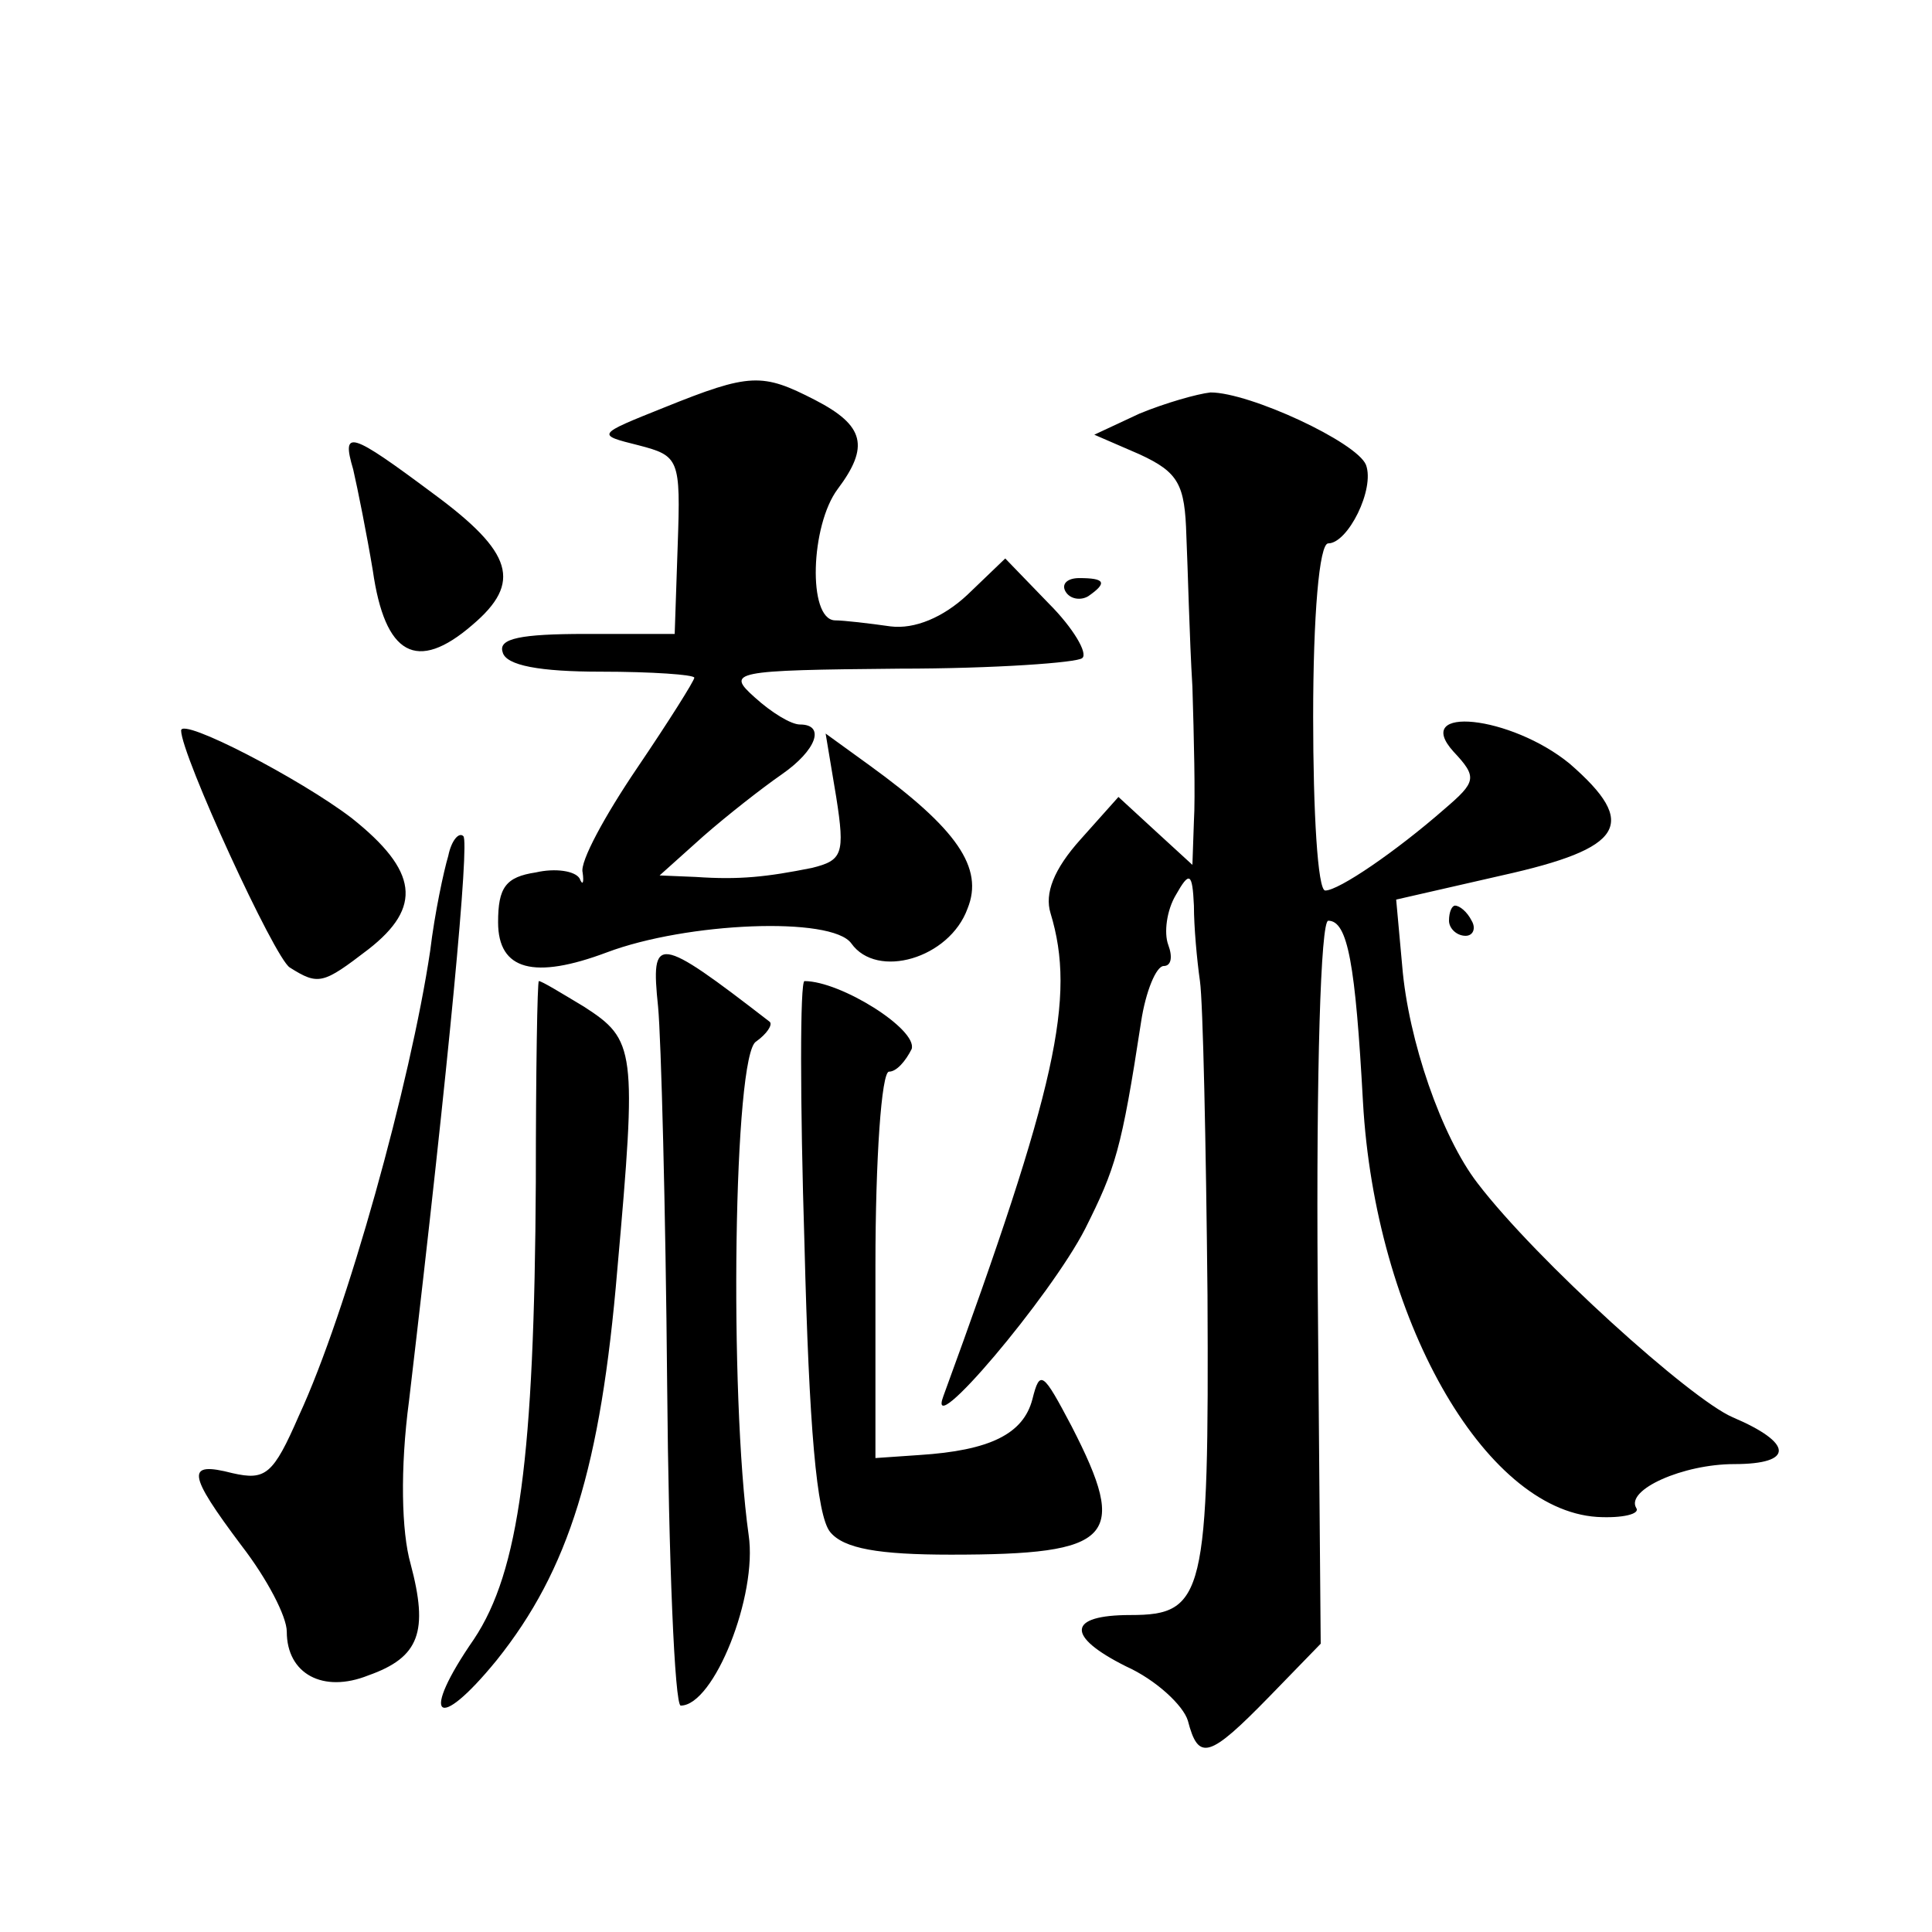 <?xml version="1.0" standalone="no"?>
<!DOCTYPE svg PUBLIC "-//W3C//DTD SVG 20010904//EN"
 "http://www.w3.org/TR/2001/REC-SVG-20010904/DTD/svg10.dtd">
<svg version="1.0" xmlns="http://www.w3.org/2000/svg"
 width="128pt" height="128pt" viewBox="0 0 128 128"
 preserveAspectRatio="xMidYMid meet">
<g transform="translate(0,128) scale(0.1,-0.1)"
fill="#0" stroke="none">
<path d="M440 1010 c-45 -18 -45 -18 -17 -25 27 -7 28 -9 26 -66 l-2 -59 -59 0
c-43 0 -58 -3 -55 -12 2 -9 25 -13 65 -13 34 0 62 -2 62 -4 0 -2 -17 -29 -38 -60
-21 -31 -38 -62 -36 -69 1 -7 0 -9 -2 -4 -3 5 -16 7 -29 4 -20 -3 -25 -10 -25 -33
0 -32 24 -38 72 -20 53 20 149 24 162 6 17 -24 65 -10 77 23 11 27 -7 53 -65 95
l-29 21 7 -42 c6 -38 4 -42 -16 -47 -30 -6 -48 -8 -77 -6 l-24 1 29 26 c16 14 39
32 52 41 23 16 29 33 12 33 -6 0 -19 8 -30 18 -19 17 -15 18 96 19 63 0 118 4 121
7 4 3 -6 20 -22 36 l-29 30 -25 -24 c-16 -15 -35 -23 -51 -21 -14 2 -31 4 -37 4
-18 1 -16 63 2 87 21 28 18 42 -15 59 -35 18 -43 18 -100 -5z M755 1006 l-30 -14
30 -13 c26 -12 30 -20 31 -54 1 -22 2 -67 4 -100 1 -33 2 -73 1 -89 l-1 -29 -24
22 -25 23 -25 -28 c-18 -20 -24 -36 -20 -49 17 -56 4 -115 -71 -320 -12 -32 71
66 94 111 20 40 24 52 37 137 3 20 10 37 15 37 5 0 6 6 3 14 -3 8 -1 23 5 33 9
16 11 15 12 -7 0 -14 2 -36 4 -50 2 -14 4 -107 5 -208 1 -199 -2 -212 -51 -212
-42 0 -43 -14 -3 -34 20 -9 38 -26 41 -36 7 -27 14 -25 54 16 l34 35 -2 240 c-1
140 2 239 7 239 13 0 18 -29 23 -120 8 -143 80 -270 155 -275 17 -1 29 2 26 6 -7
12 31 29 65 29 40 0 39 14 -1 31 -28 12 -130 104 -169 155 -24 31 -46 95 -50 144
l-4 44 70 16 c81 18 91 34 45 74 -39 32 -105 39 -77 8 16 -17 15 -20 -6 -38 -32
-28 -70 -54 -79 -54 -5 0 -8 52 -8 115 0 67 4 115 10 115 13 0 31 36 25 52 -6 15
-77 48 -103 48 -9 -1 -30 -7 -47 -14z M234 969 c3 -13 9 -43 13 -67 8 -56 29 -68
66 -36 33 28 27 48 -26 87 -55 41 -61 43 -53 16z M706 888 c3 -5 10 -6 15 -3 13
9 11 12 -6 12 -8 0 -12 -4 -9 -9z M120 796 c0 -16 62 -151 72 -157 19 -12 22 -11
52 12 36 28 33 52 -11 87 -34 26 -113 67 -113 58z M297 713 c-3 -10 -9 -38 -12
-63 -13 -87 -55 -239 -87 -308 -17 -39 -22 -43 -44 -38 -31 8 -30 0 6 -48 17 -22
30 -47 30 -57 0 -28 24 -41 54 -29 34 12 40 29 28 74 -6 21 -7 63 -1 108 27 229
40 370 36 374 -3 3 -8 -3 -10 -13z M960 670 c0 -5 5 -10 11 -10 5 0 7 5 4 10 -3
6 -8 10 -11 10 -2 0 -4 -4 -4 -10z M436 613 c2 -21 5 -134 6 -250 1 -117 5 -213
9 -213 22 0 51 73 45 113 -13 93 -10 319 5 327 7 5 11 11 9 13 -75 58 -79 58 -74
10z M355 497 c-1 -182 -11 -258 -41 -303 -36 -52 -25 -63 15 -14 48 60 69 128 80
259 13 146 12 152 -22 174 -15 9 -28 17 -30 17 -1 0 -2 -60 -2 -133z M533 455 c3
-120 8 -179 17 -190 9 -11 32 -15 80 -15 108 0 118 11 80 85 -19 36 -21 38 -26
18 -6 -23 -28 -34 -75 -37 l-29 -2 0 128 c0 70 4 128 9 128 5 0 11 7 15 15 4 13
-47 45 -71 45 -3 0 -3 -79 0 -175z"/>
</g>
</svg>
